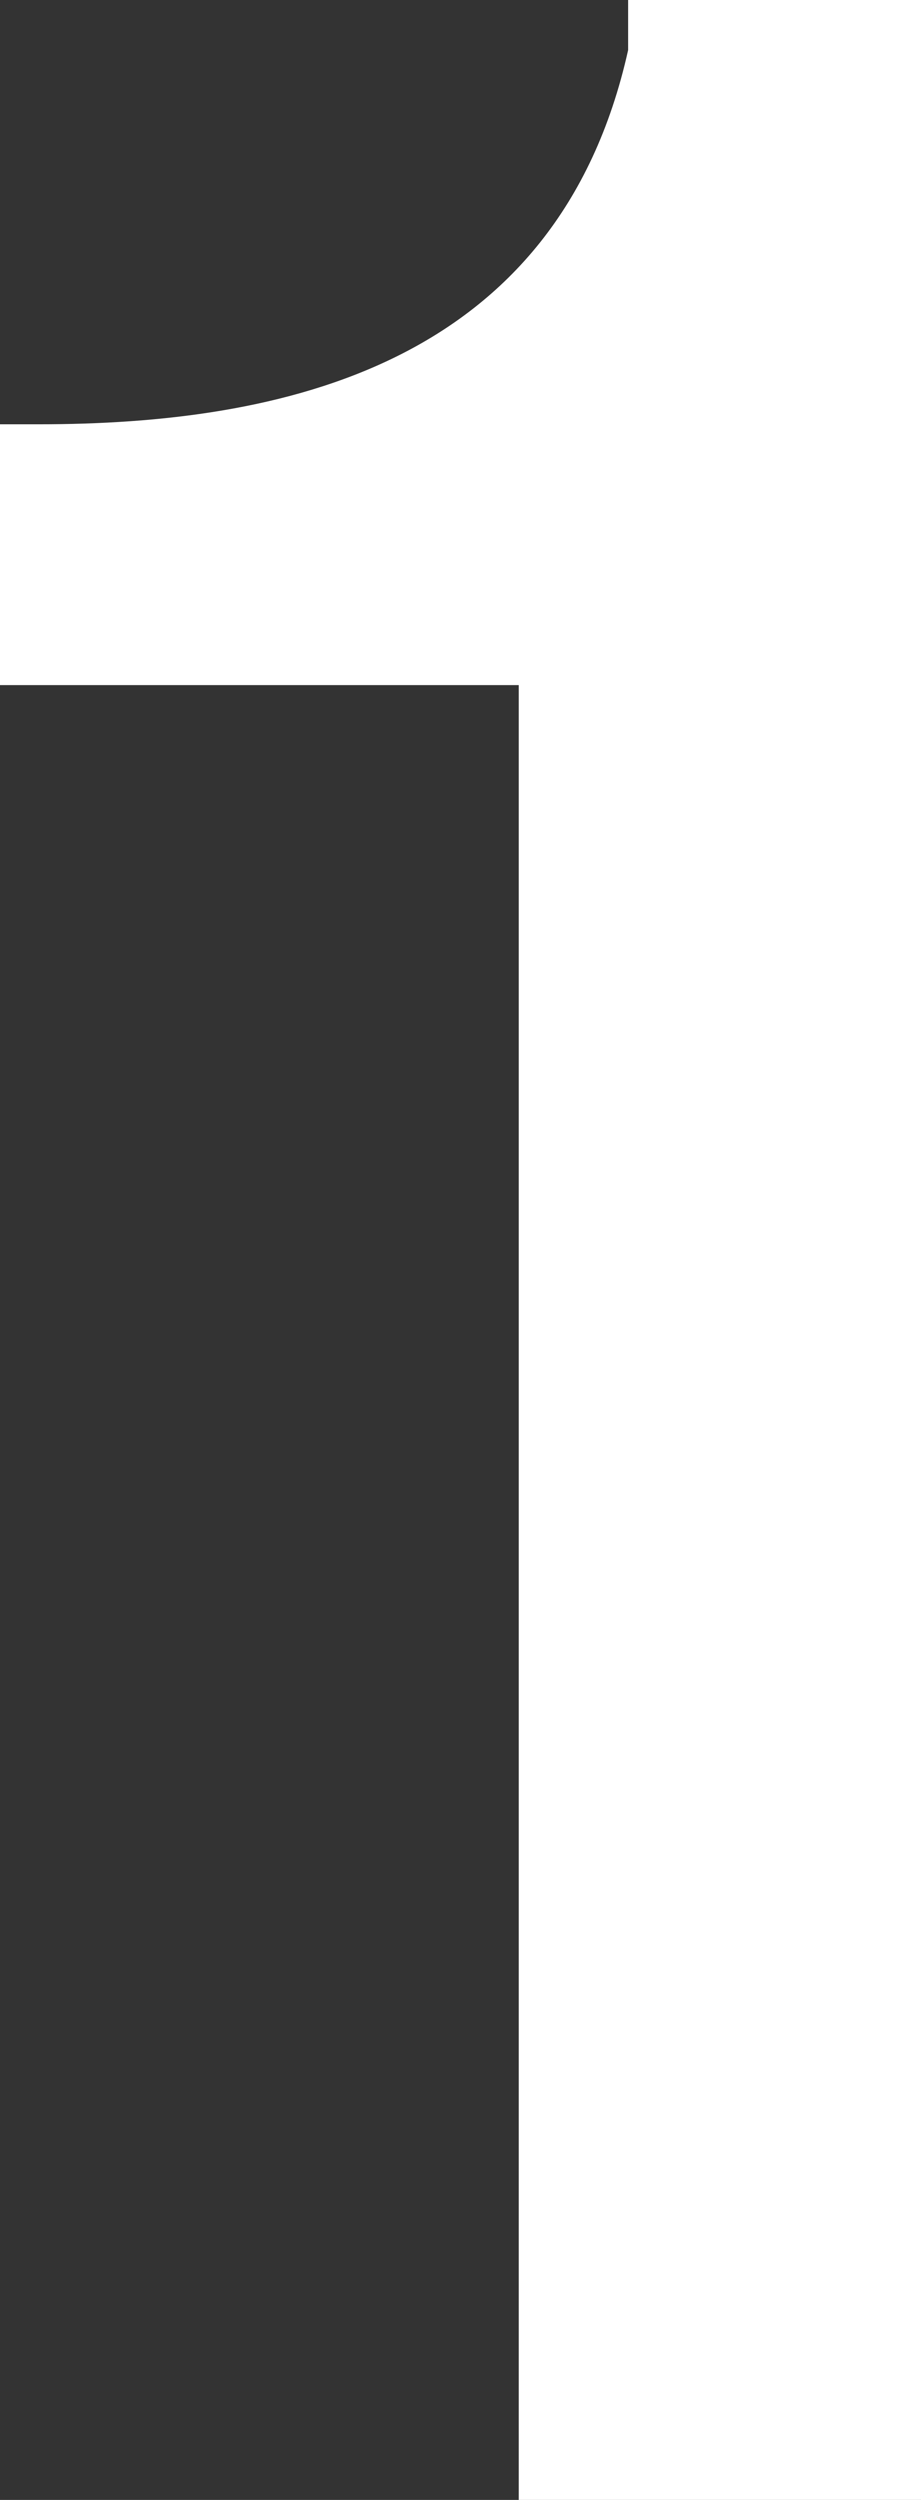<svg xmlns="http://www.w3.org/2000/svg" viewBox="0 0 32.58 88.38"><rect x="0" y="0" width="32.58" height="88.38" fill="#333333" stroke="none"/><defs><style>.cls-1{fill:#fff;}</style></defs><g id="レイヤー_2" data-name="レイヤー 2"><g id="tx"><path class="cls-1" d="M18.35,88.38V24.22H0V15H1.37c8.49,0,18.35-2,20.85-13.23V0H32.58V88.38Z"/></g></g></svg>